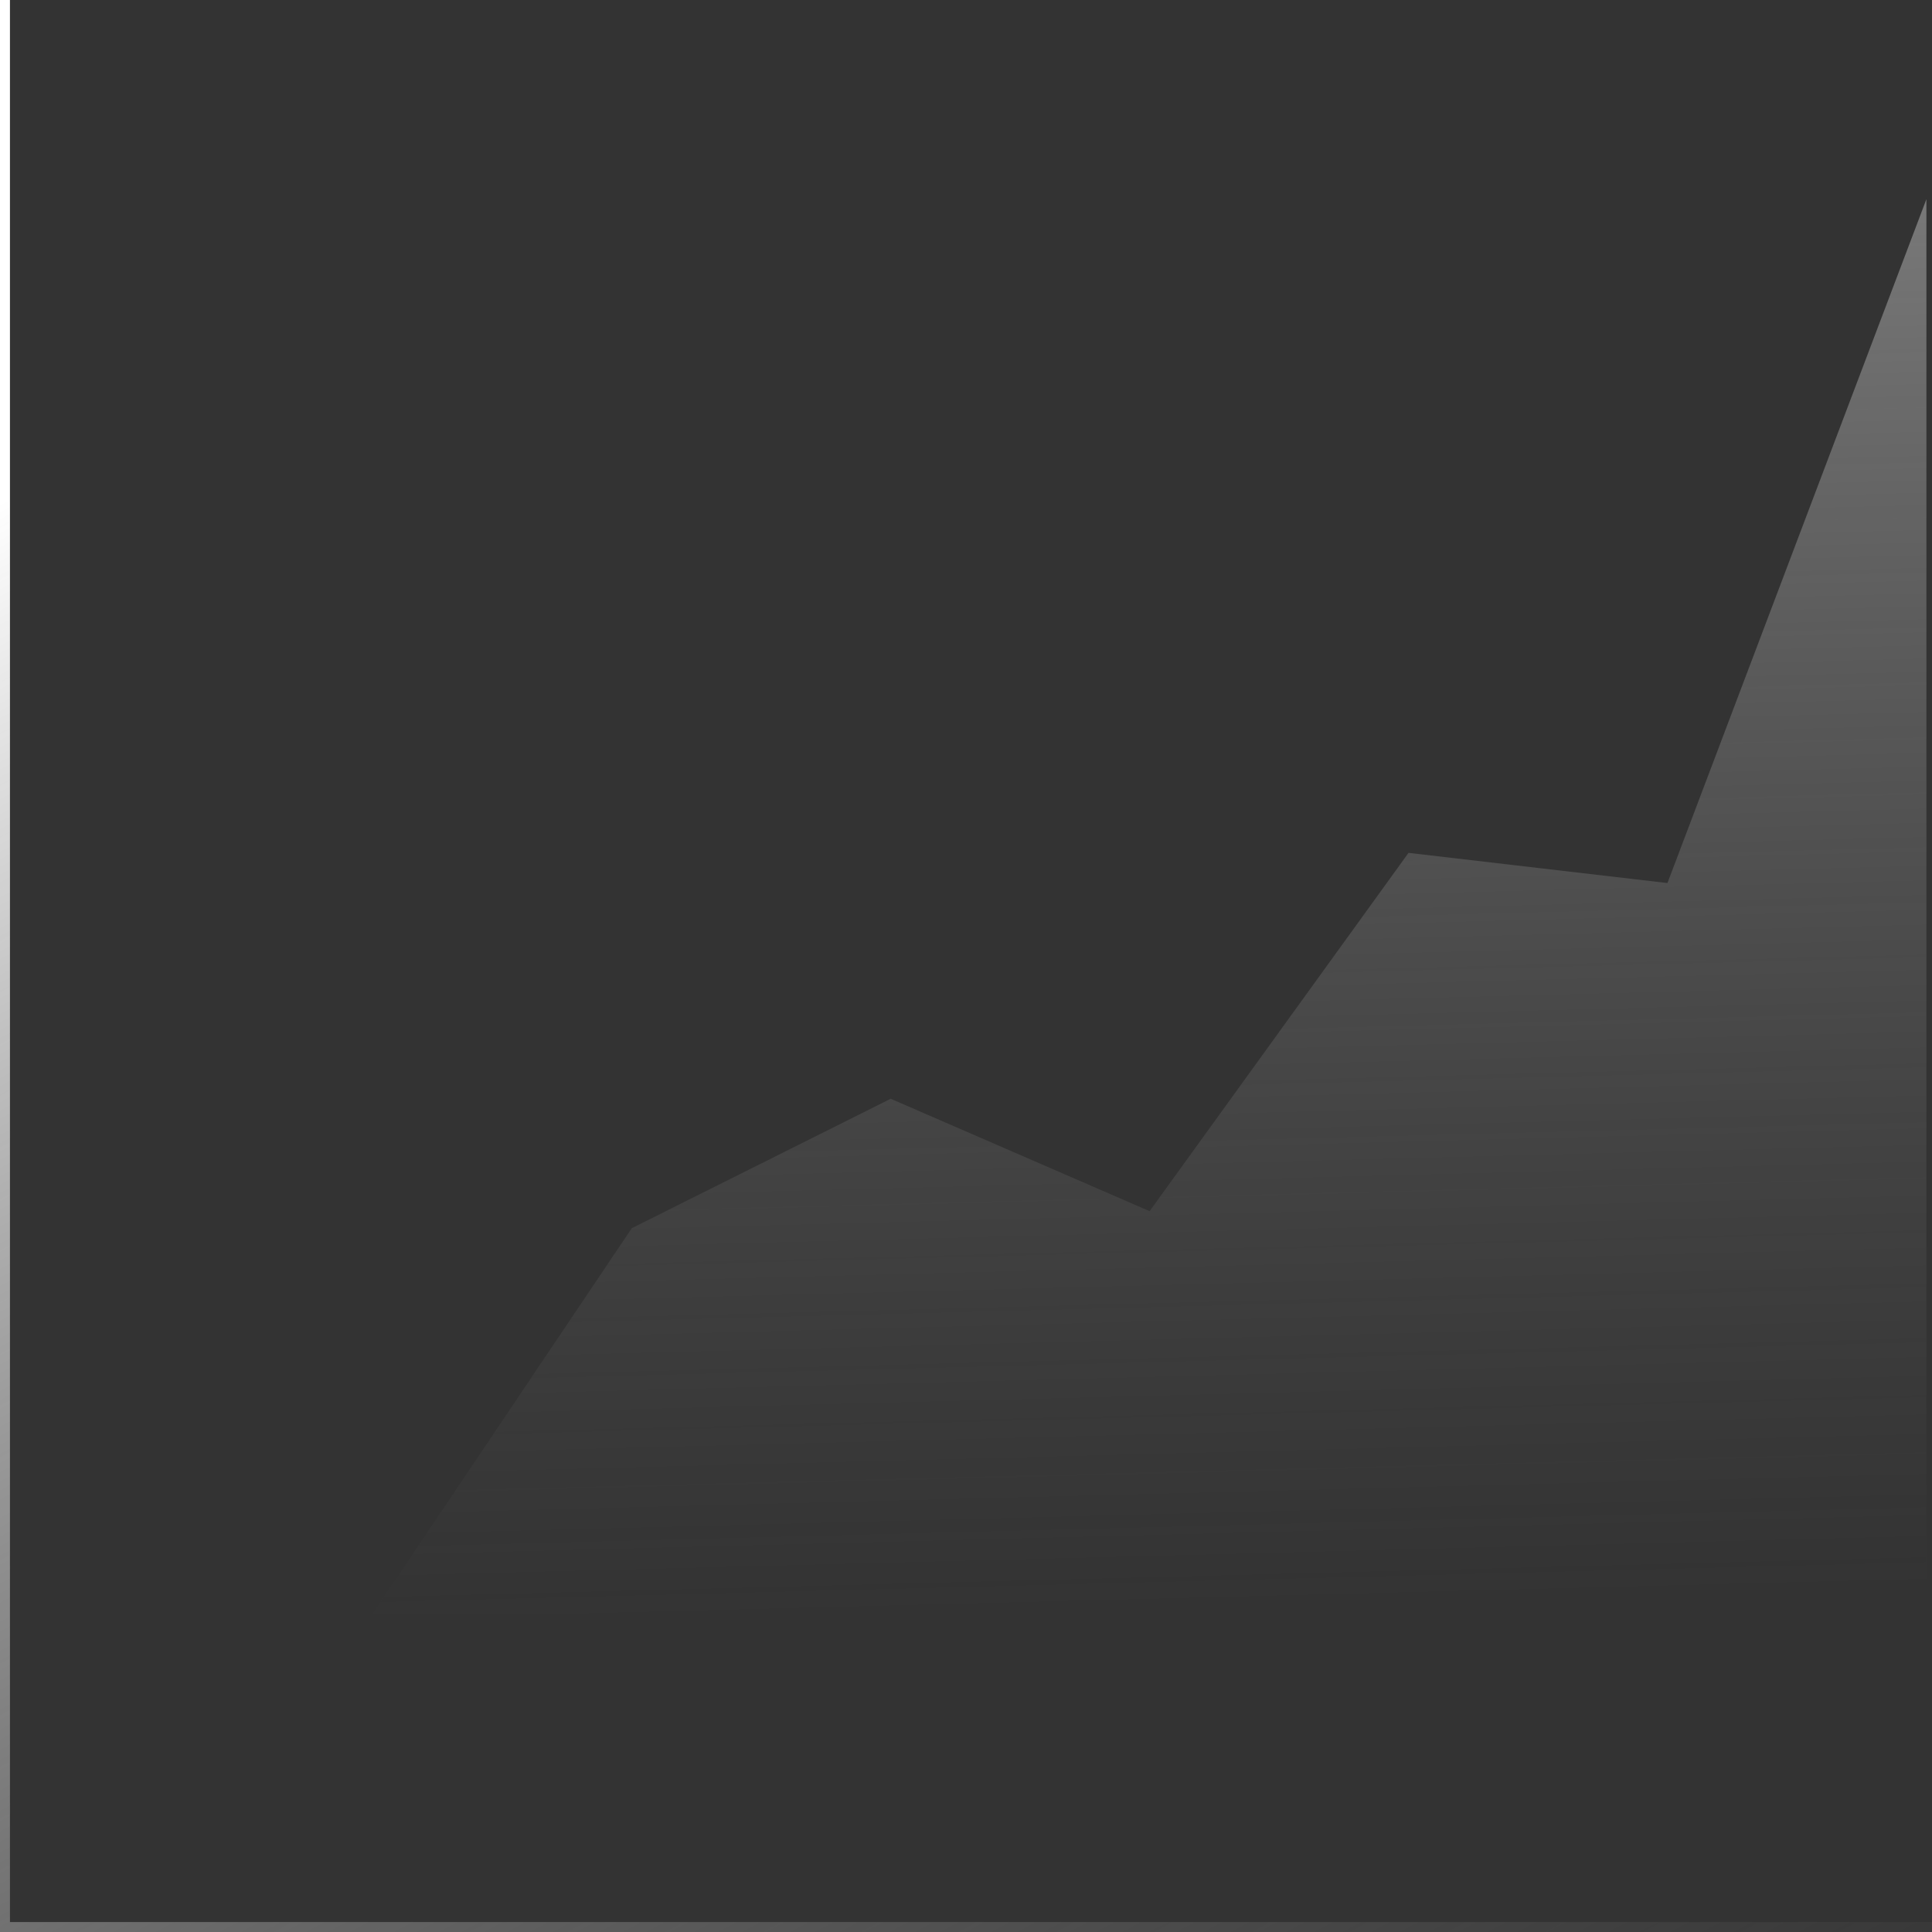 <svg xmlns="http://www.w3.org/2000/svg" xmlns:xlink="http://www.w3.org/1999/xlink" width="114" height="114" viewBox="0 0 114 114">
  <rect x="0" y="0" width="114" height="114" fill="#333333" stroke="none"/>
  <defs>
    <linearGradient id="linear-gradient" x1="0.444" y1="-0.992" x2="0.5" y2="1" gradientUnits="objectBoundingBox">
      <stop offset="0" stop-color="#fff"/>
      <stop offset="1" stop-color="gray" stop-opacity="0"/>
    </linearGradient>
    <linearGradient id="linear-gradient-2" x1="0.5" y1="0" x2="1.058" y2="1.057" xlink:href="#linear-gradient"/>
  </defs>
  <g id="Group_7705" data-name="Group 7705" transform="translate(-1199 -3170)">
    <path id="Path_49511" data-name="Path 49511" d="M43.869,234Z" transform="translate(1158.07 3044.124)" fill="#2fb1ea"/>
    <path id="Path_49512" data-name="Path 49512" d="M50,153.444,65.278,130.72l15.278-7.639,15.278,6.634,15.278-21.143,15.278,1.781L141.67,70v83.444Z" transform="translate(1171 3111.752)" fill="url(#linear-gradient)"/>
    <path id="Union_13" data-name="Union 13" d="M0,114V0H.587V113.412H114V114Z" transform="translate(1199 3170)" fill="url(#linear-gradient-2)"/>
  </g>
</svg>
